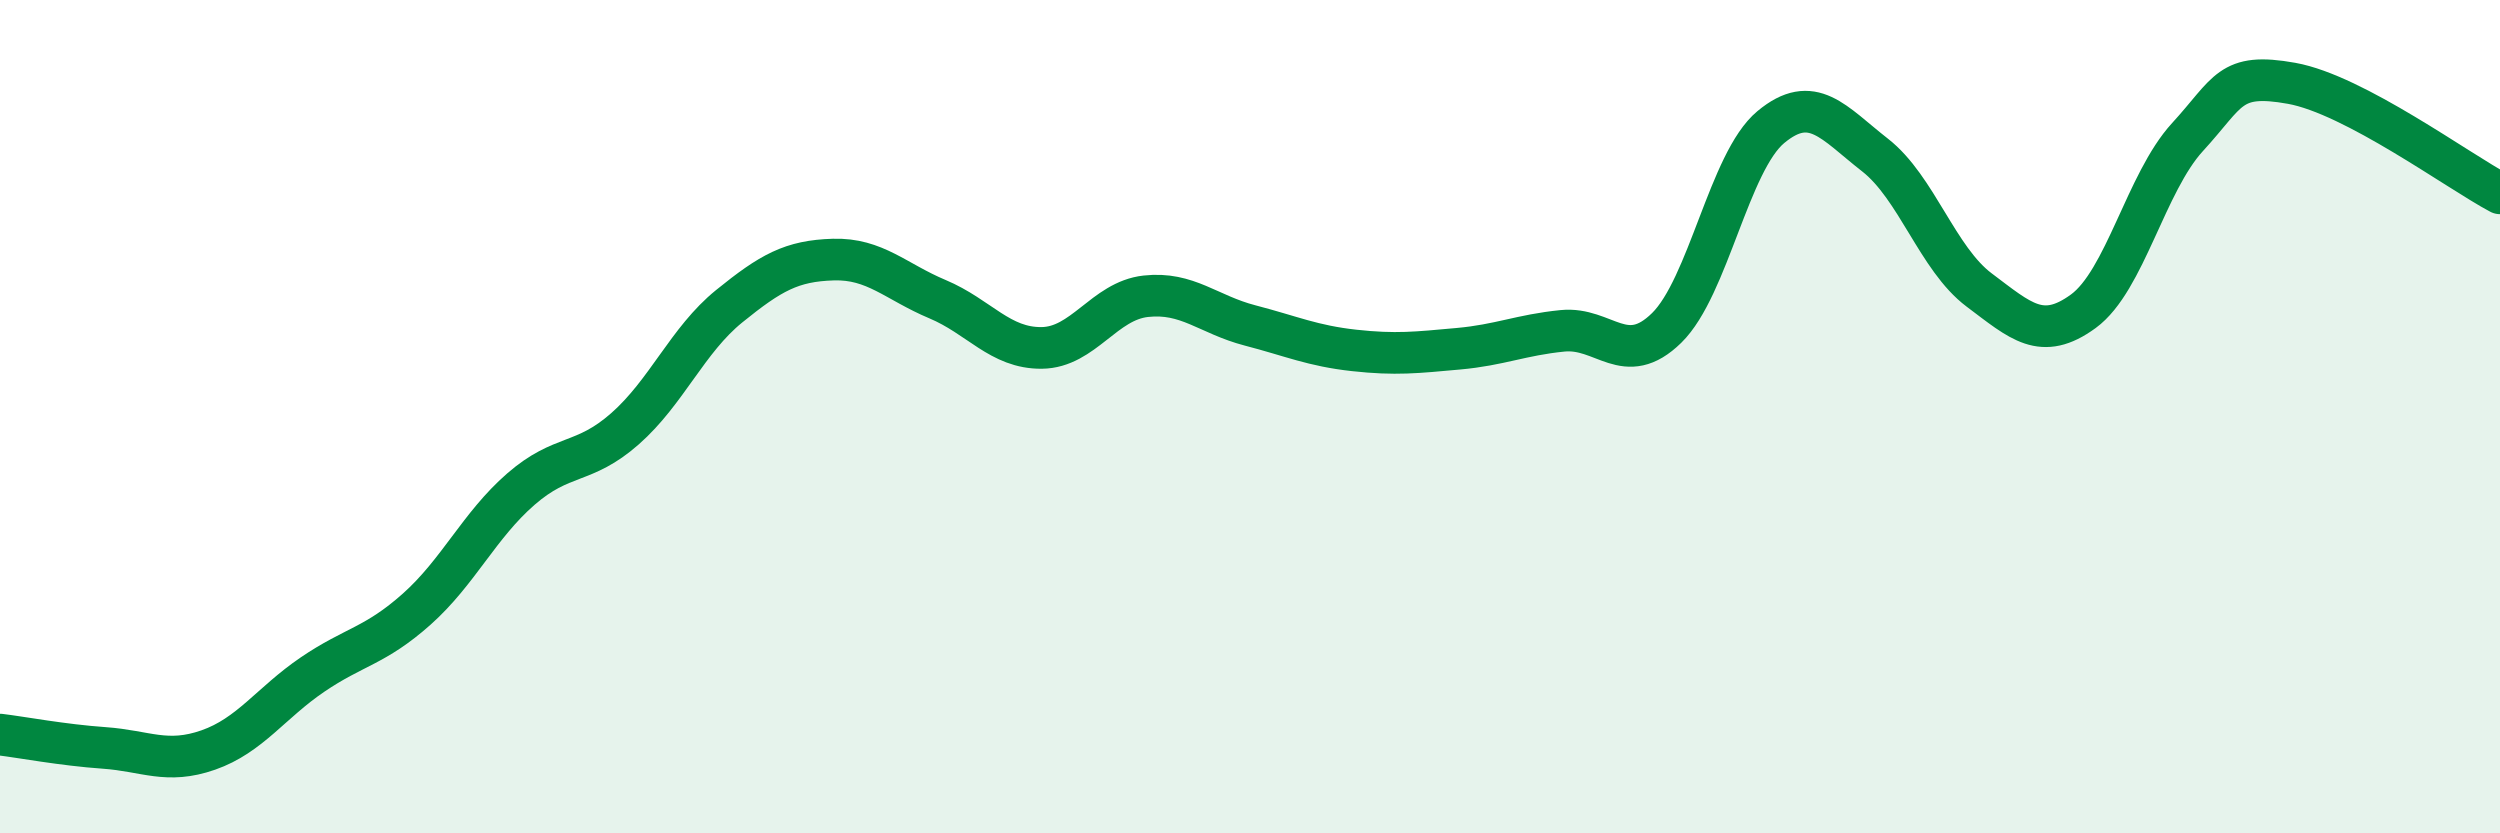 
    <svg width="60" height="20" viewBox="0 0 60 20" xmlns="http://www.w3.org/2000/svg">
      <path
        d="M 0,17.63 C 0.5,17.69 1.5,17.88 2.5,17.95 C 3.5,18.02 4,18.35 5,18 C 6,17.65 6.5,16.87 7.5,16.19 C 8.5,15.51 9,15.51 10,14.62 C 11,13.73 11.5,12.61 12.5,11.74 C 13.5,10.87 14,11.17 15,10.29 C 16,9.41 16.5,8.16 17.5,7.35 C 18.5,6.54 19,6.26 20,6.23 C 21,6.2 21.5,6.76 22.5,7.18 C 23.5,7.6 24,8.36 25,8.35 C 26,8.34 26.5,7.22 27.5,7.11 C 28.5,7 29,7.55 30,7.81 C 31,8.07 31.5,8.3 32.5,8.41 C 33.5,8.52 34,8.46 35,8.37 C 36,8.28 36.5,8.04 37.5,7.94 C 38.5,7.84 39,8.85 40,7.87 C 41,6.89 41.5,3.88 42.5,3.05 C 43.5,2.22 44,2.94 45,3.72 C 46,4.5 46.5,6.21 47.5,6.96 C 48.5,7.71 49,8.2 50,7.47 C 51,6.74 51.5,4.38 52.5,3.29 C 53.5,2.2 53.5,1.73 55,2 C 56.5,2.27 59,4.11 60,4.64L60 20L0 20Z"
        fill="#008740"
        opacity="0.1"
        stroke-linecap="round"
        stroke-linejoin="round"
      />
      <path
        d="M 0,17.63 C 0.5,17.69 1.5,17.88 2.5,17.95 C 3.5,18.02 4,18.35 5,18 C 6,17.65 6.5,16.87 7.5,16.19 C 8.5,15.51 9,15.51 10,14.62 C 11,13.73 11.5,12.61 12.5,11.74 C 13.5,10.87 14,11.17 15,10.29 C 16,9.41 16.5,8.16 17.5,7.35 C 18.5,6.54 19,6.26 20,6.23 C 21,6.2 21.5,6.76 22.5,7.18 C 23.5,7.6 24,8.36 25,8.35 C 26,8.34 26.5,7.22 27.5,7.11 C 28.5,7 29,7.55 30,7.81 C 31,8.07 31.5,8.3 32.5,8.41 C 33.5,8.52 34,8.46 35,8.37 C 36,8.28 36.5,8.04 37.5,7.94 C 38.5,7.84 39,8.85 40,7.87 C 41,6.89 41.5,3.88 42.5,3.05 C 43.5,2.22 44,2.94 45,3.72 C 46,4.5 46.5,6.21 47.5,6.96 C 48.5,7.71 49,8.2 50,7.47 C 51,6.74 51.5,4.38 52.5,3.29 C 53.5,2.2 53.5,1.73 55,2 C 56.5,2.27 59,4.11 60,4.64"
        stroke="#008740"
        stroke-width="1"
        fill="none"
        stroke-linecap="round"
        stroke-linejoin="round"
      />
    </svg>
  